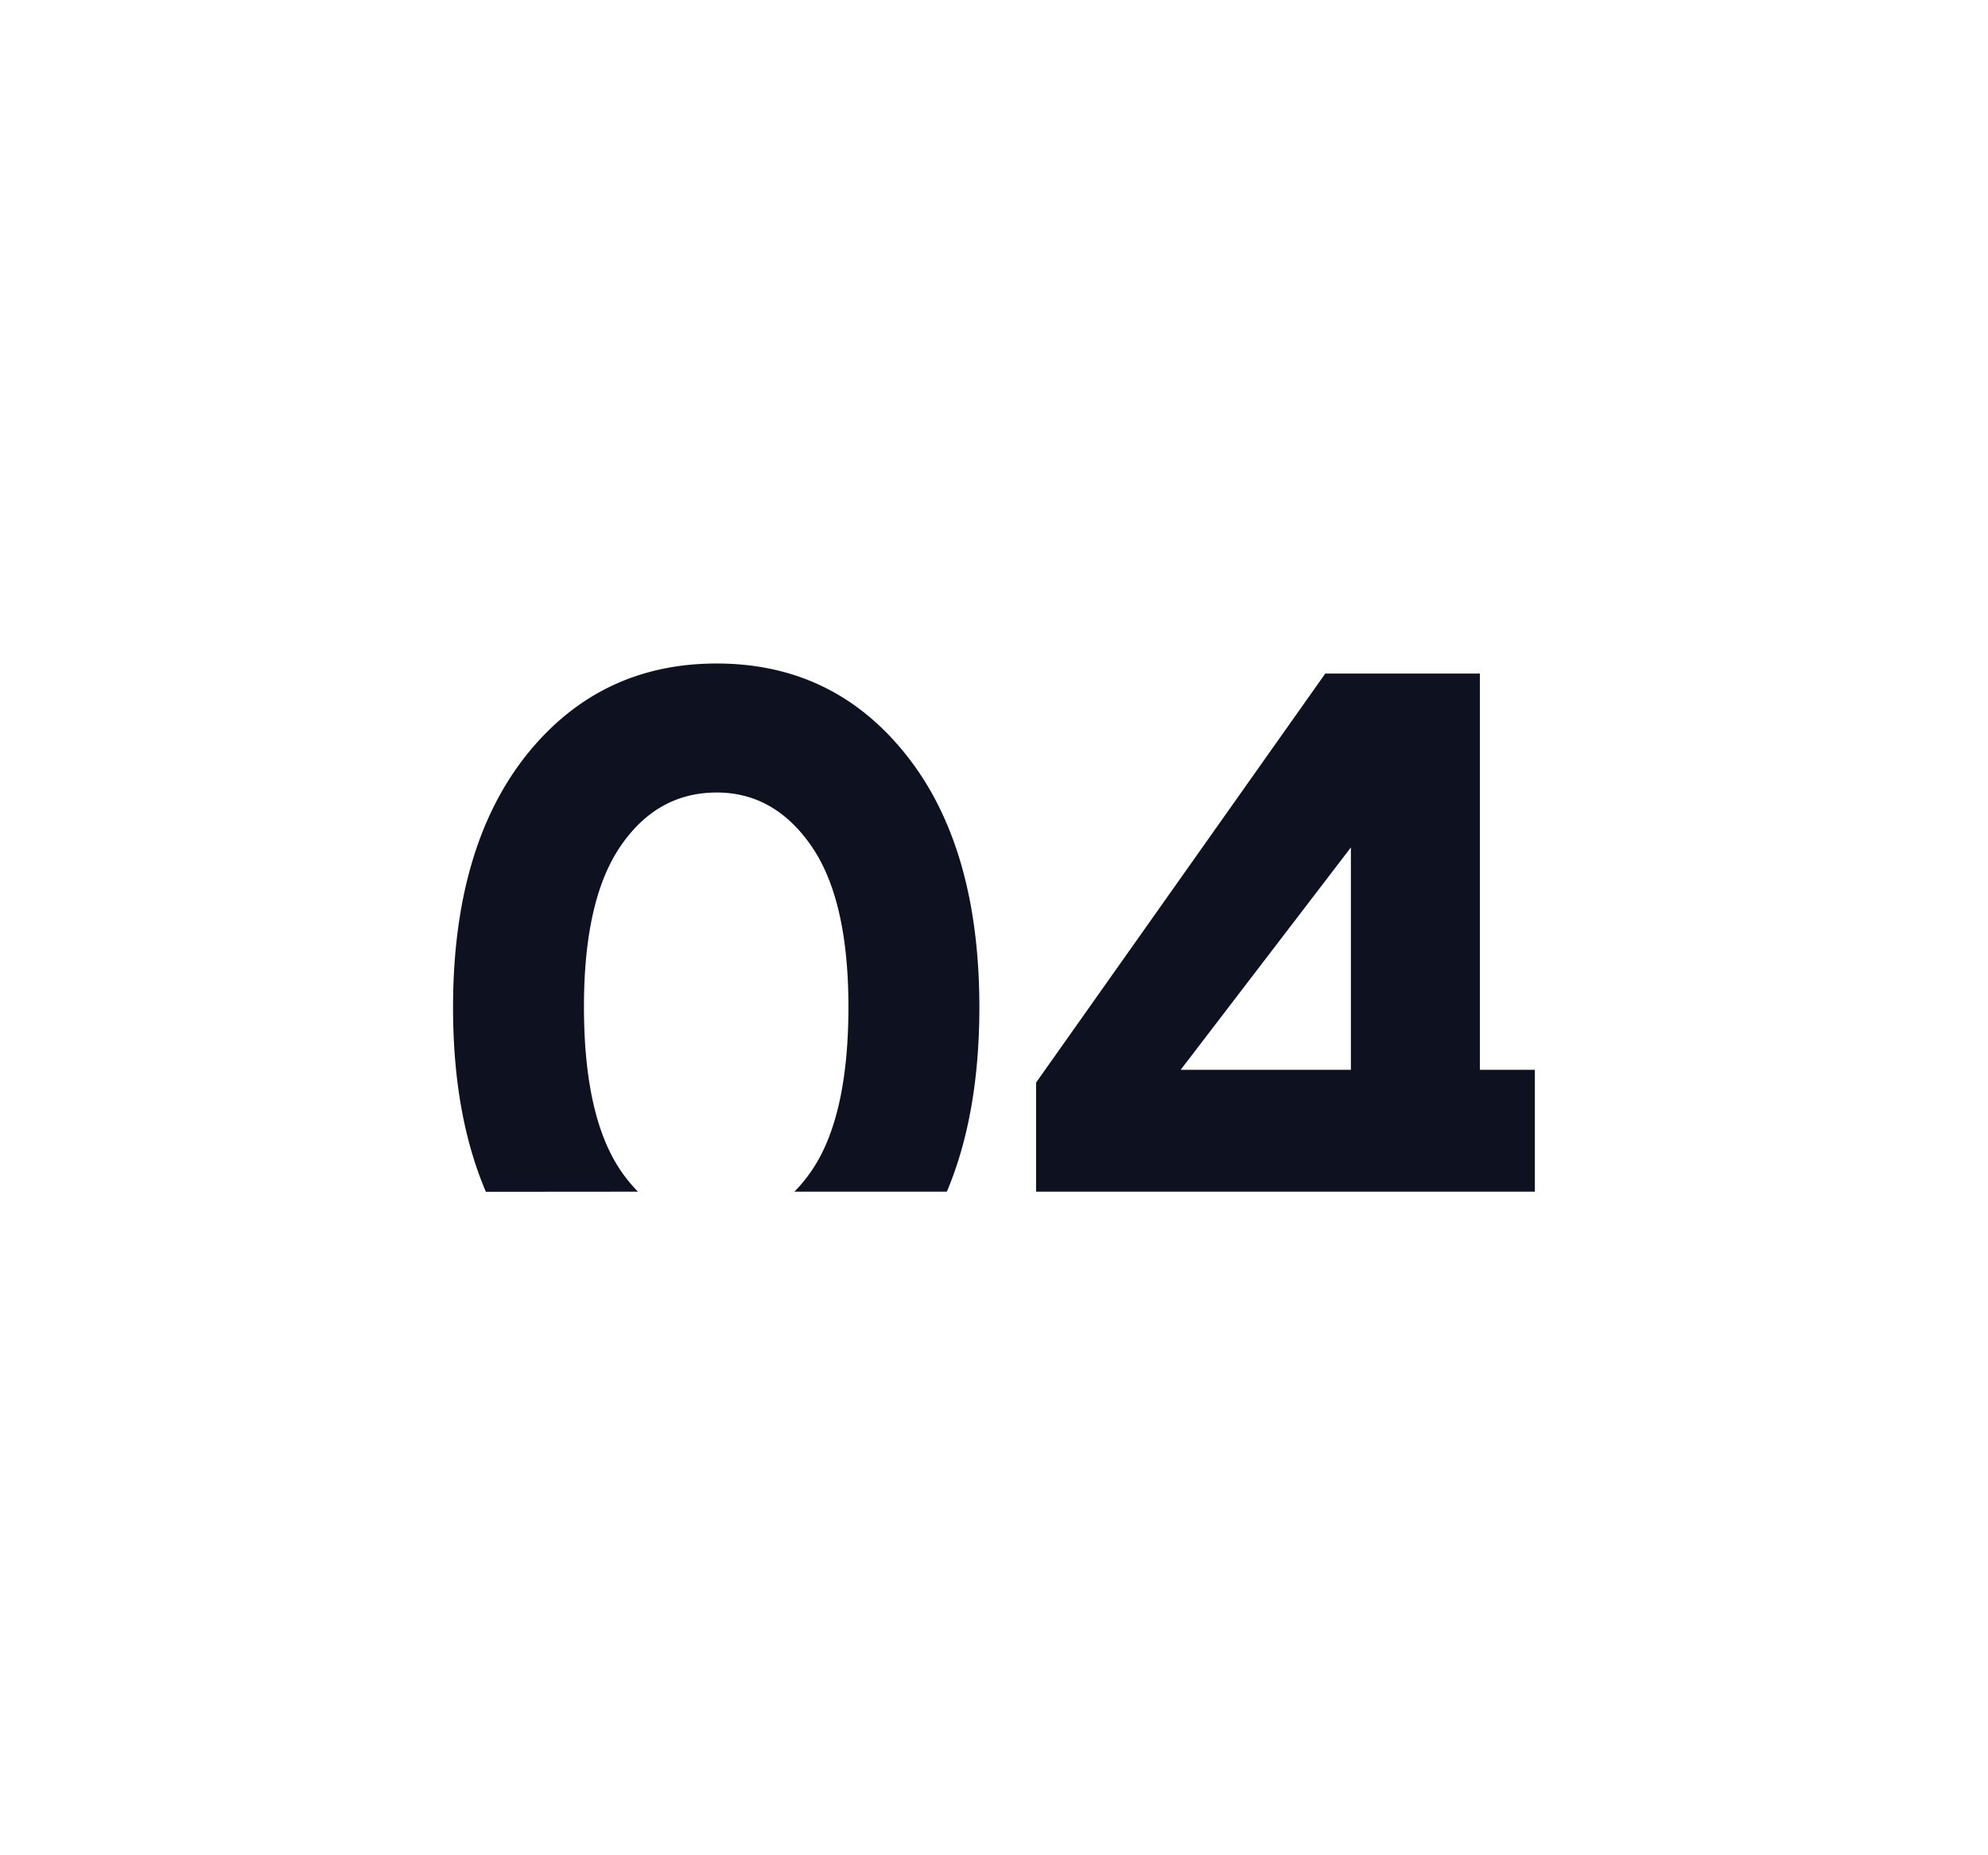 <svg id="Layer_1" data-name="Layer 1" xmlns="http://www.w3.org/2000/svg" viewBox="0 0 650.88 607.45"><defs><style>.cls-1{fill:#0d1120;}</style></defs><path class="cls-1" d="M208.88,390.2a48.57,48.57,0,0,1-5.69-6.95q-12-17.69-12-53.64,0-35.06,12-52.58t31.46-17.53q18.89,0,31,17.53t12.13,52.58q0,36-12,53.64a49.91,49.91,0,0,1-5.68,6.95H310q10.63-25.18,10.65-60.29,0-52.43-23.82-82.54t-62.18-30.11q-38.35,0-62.32,30-24,30.27-24,82.69,0,35.08,10.75,60.29Z"/><path class="cls-1" d="M502.52,390.2V350.29h-18V220.55H433.9L339.22,354.48V390.2ZM442.29,277.48v72.81H386.56Z"/></svg>